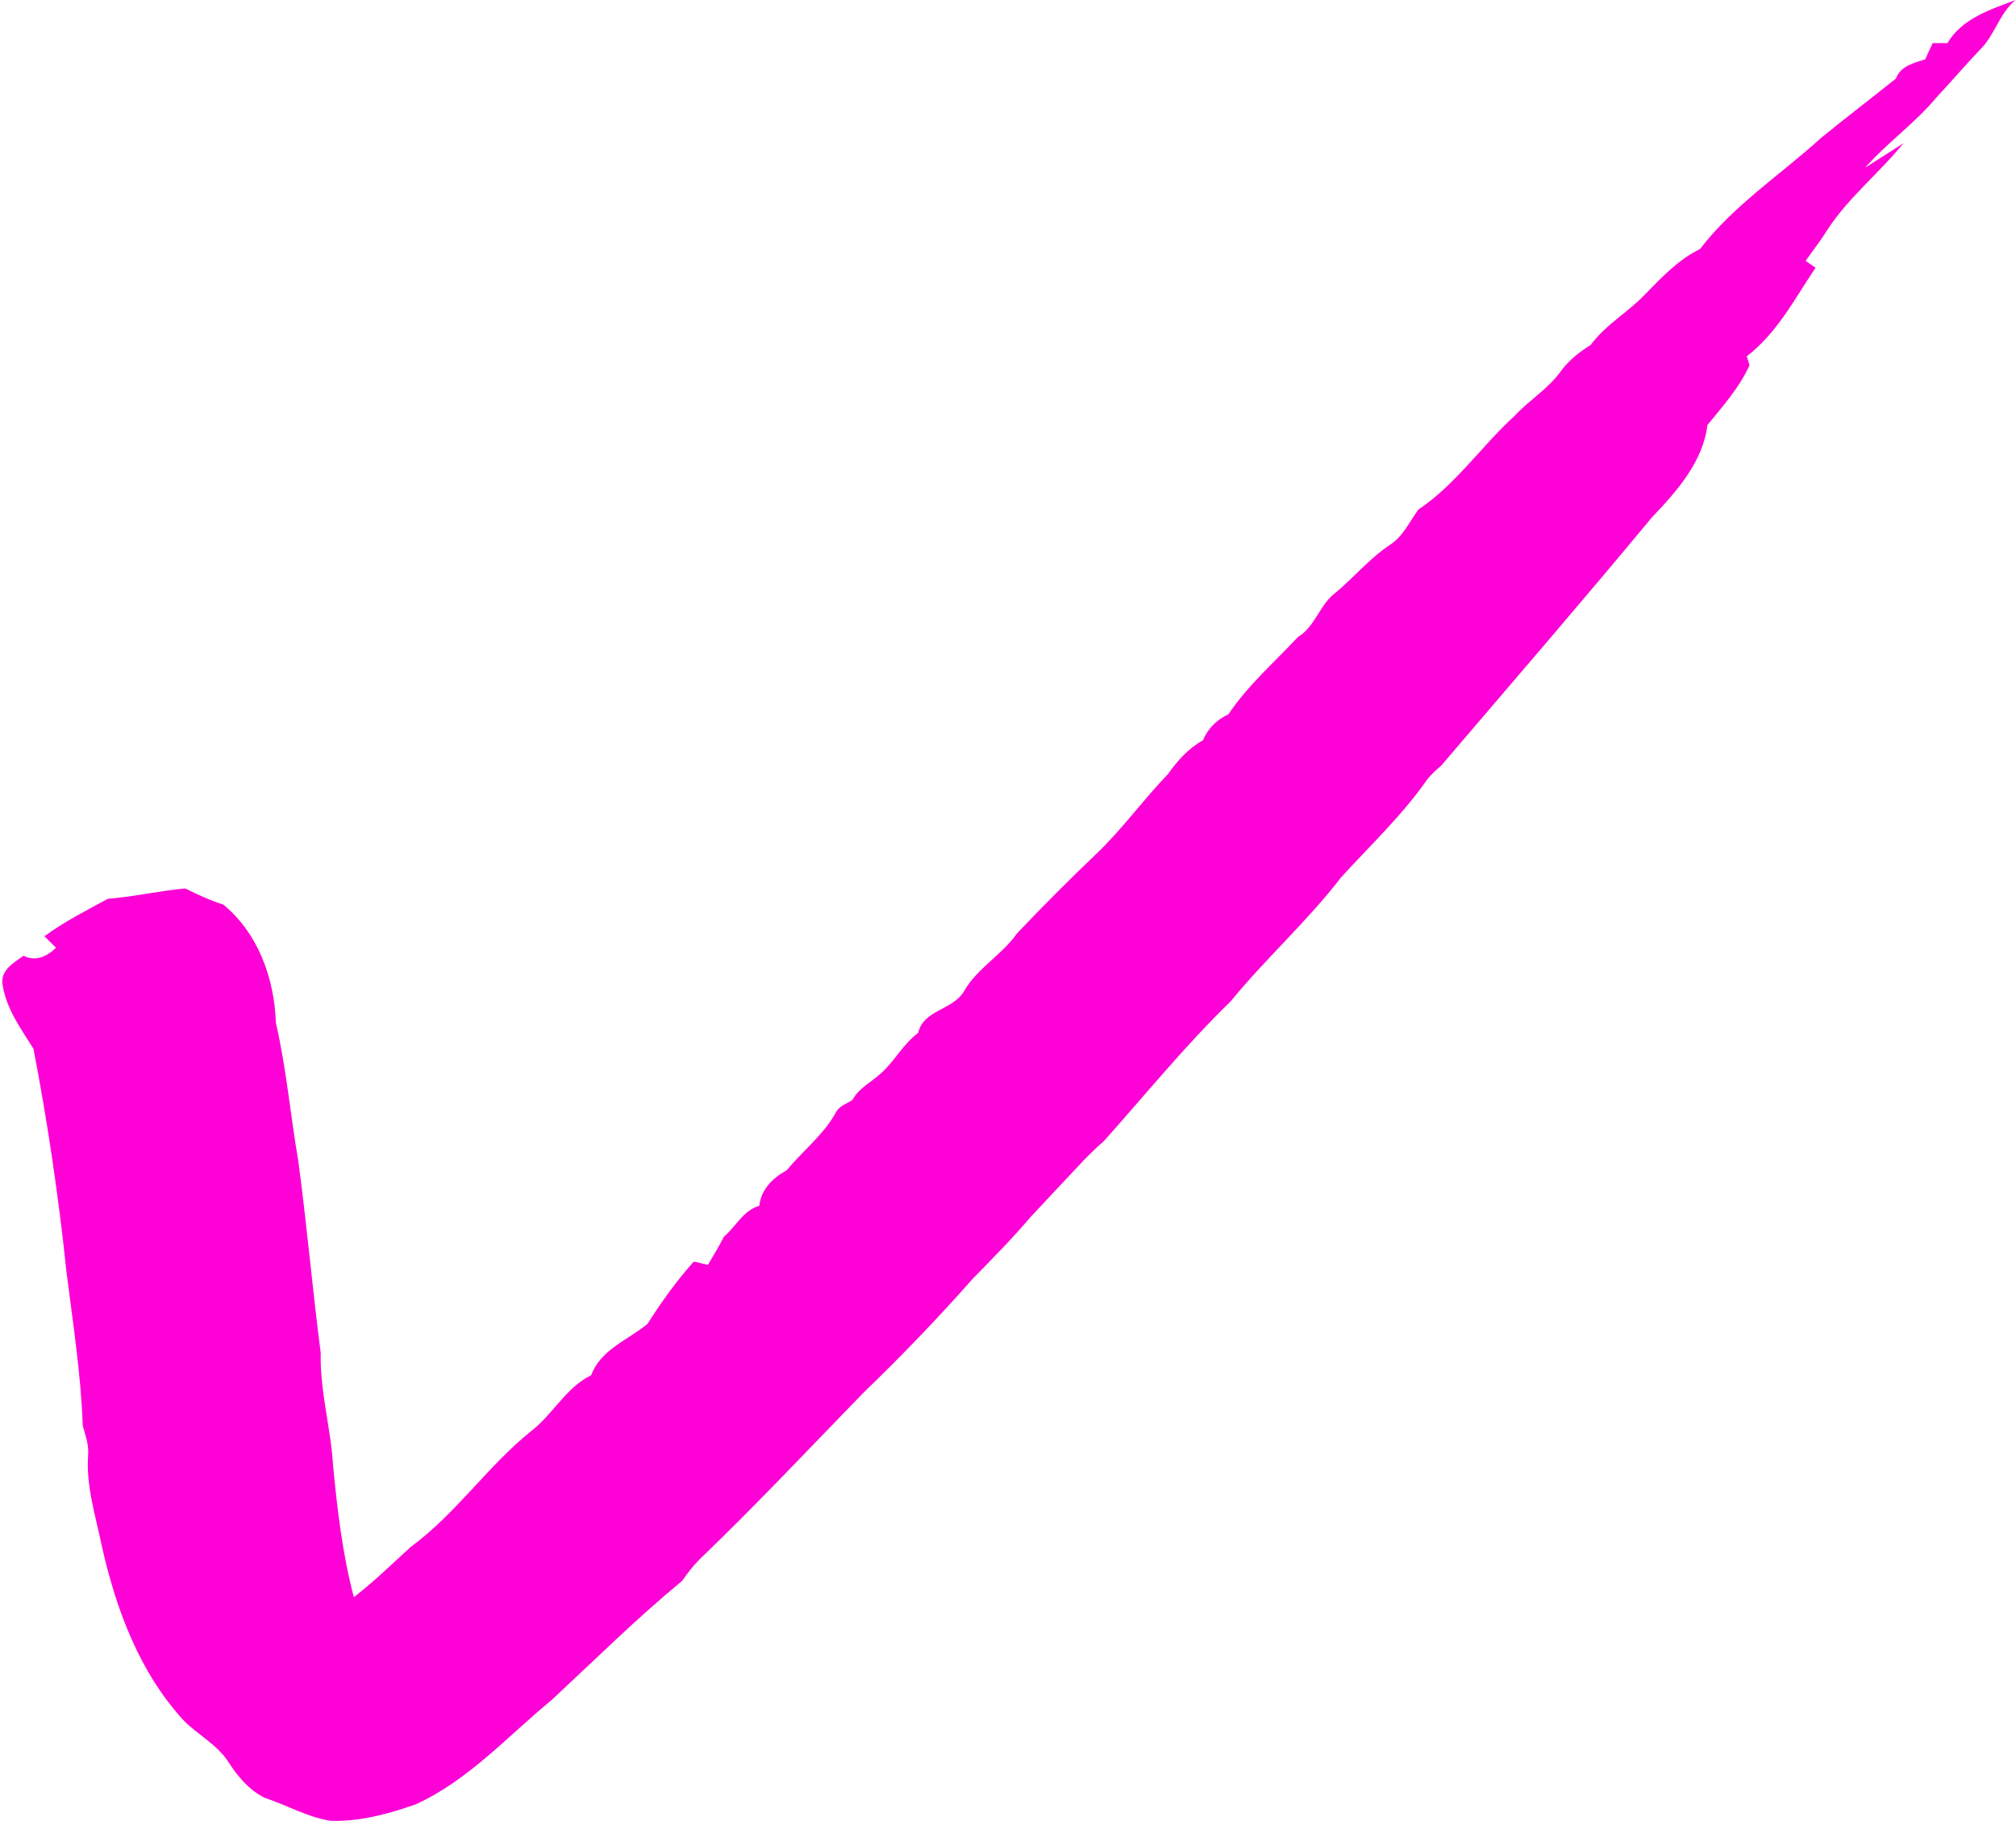 <?xml version="1.0" encoding="UTF-8"?><svg xmlns="http://www.w3.org/2000/svg" xmlns:xlink="http://www.w3.org/1999/xlink" height="286.1" preserveAspectRatio="xMidYMid meet" version="1.0" viewBox="150.1 146.2 316.7 286.1" width="316.7" zoomAndPan="magnify"><g id="change1_1"><path d="M 456.031 152.977 C 458.262 149.137 462.793 147.68 466.734 146.207 C 464.164 148.309 463.473 151.746 461.141 154.008 C 458.793 156.469 456.594 159.059 454.273 161.539 C 450.914 165.578 446.543 168.617 443.102 172.547 C 445.102 171.27 447.102 169.988 449.121 168.699 C 445.273 173.449 440.371 177.297 437.055 182.477 C 436.043 184.109 434.844 185.617 433.754 187.18 C 434.145 187.449 434.922 187.988 435.312 188.258 C 432.012 193.156 429.293 198.488 424.504 202.168 C 424.613 202.52 424.832 203.219 424.941 203.559 C 423.344 207.109 420.742 209.988 418.324 212.969 C 417.645 218.707 413.473 223.43 409.582 227.496 C 398.691 240.629 387.555 253.52 376.484 266.488 C 375.703 267.117 374.992 267.816 374.352 268.578 C 370.434 274.207 365.402 278.949 360.793 283.996 C 355.473 290.918 348.934 296.758 343.414 303.508 C 336.312 310.406 330.074 318.098 323.484 325.477 C 322.031 326.719 320.703 328.066 319.414 329.457 C 316.902 332.098 314.441 334.777 311.953 337.418 C 309.113 340.77 306.023 343.879 302.965 347.008 C 297.473 353.227 291.723 359.207 285.742 364.969 C 277.203 373.746 268.805 382.699 259.953 391.188 C 258.941 392.207 258.082 393.359 257.254 394.527 C 250.121 400.406 243.523 406.949 236.754 413.246 C 229.824 418.938 223.691 425.848 215.402 429.629 C 211.133 431.129 206.664 432.348 202.102 432.219 C 198.434 431.68 195.215 429.758 191.742 428.629 C 189.223 427.406 187.422 425.219 185.941 422.918 C 184.164 420.188 181.164 418.707 178.934 416.43 C 172.012 408.887 168.363 399.066 166.133 389.219 C 165.164 384.457 163.594 379.707 163.941 374.797 C 164.082 373.188 163.523 371.668 163.102 370.156 C 162.812 362.008 161.543 353.906 160.523 345.816 C 159.305 334.129 157.574 322.488 155.363 310.957 C 153.414 307.816 151.094 304.699 150.523 300.957 C 150.062 298.668 152.262 297.398 153.824 296.328 C 155.684 297.316 157.523 296.418 158.895 295.066 C 158.441 294.617 157.523 293.719 157.074 293.27 C 160.184 290.977 163.645 289.238 167.031 287.387 C 171.102 287.066 175.113 286.129 179.184 285.758 C 181.121 286.699 183.082 287.637 185.172 288.289 C 190.645 292.77 193.215 299.906 193.434 306.848 C 195.082 313.969 195.703 321.246 196.941 328.449 C 198.312 338.52 199.164 348.637 200.484 358.707 C 200.332 364.688 202.074 370.469 202.422 376.406 C 203.094 383.348 203.895 390.328 205.691 397.09 C 208.832 394.648 211.684 391.879 214.621 389.188 C 221.723 383.988 226.672 376.527 233.504 371.027 C 236.965 368.387 238.984 364.156 242.973 362.219 C 244.473 358.156 248.734 356.707 251.805 354.168 C 254.004 350.727 256.363 347.406 259.094 344.367 C 259.812 344.539 260.555 344.707 261.305 344.887 C 262.184 343.43 263.055 341.949 263.844 340.43 C 265.754 338.848 266.832 336.328 269.383 335.609 C 269.664 333.02 271.492 331.227 273.672 330.039 C 276.262 326.918 279.574 324.379 281.512 320.77 C 282.062 319.859 283.172 319.559 284.023 318.969 C 285.023 317.098 286.992 316.18 288.504 314.789 C 290.652 312.867 291.984 310.18 294.332 308.457 C 295.191 304.727 299.895 304.898 301.594 301.809 C 303.691 298.207 307.512 296.199 309.871 292.809 C 313.895 288.578 318.012 284.438 322.242 280.406 C 326.352 276.496 329.664 271.848 333.602 267.77 C 335.082 265.68 336.793 263.746 339.074 262.488 C 339.852 260.629 341.254 259.246 343.074 258.398 C 346.121 253.867 350.281 250.238 353.992 246.27 C 356.773 244.59 357.402 241.09 360.004 239.227 C 362.895 236.797 365.324 233.848 368.492 231.758 C 370.512 230.449 371.523 228.148 372.902 226.258 C 378.805 222.297 382.832 216.27 388.031 211.527 C 390.344 209.02 393.383 207.246 395.363 204.418 C 396.602 202.746 398.254 201.469 400.004 200.367 C 402.305 197.238 405.754 195.309 408.422 192.547 C 411.055 189.848 413.723 186.996 417.164 185.316 C 422.465 178.406 429.863 173.617 436.254 167.797 C 440.102 164.668 444.055 161.648 447.941 158.539 C 448.652 156.566 450.762 156.09 452.531 155.52 C 452.914 154.668 453.305 153.828 453.715 152.977 C 454.293 152.977 455.453 152.977 456.031 152.977" fill="#fd01d6"/></g></svg>